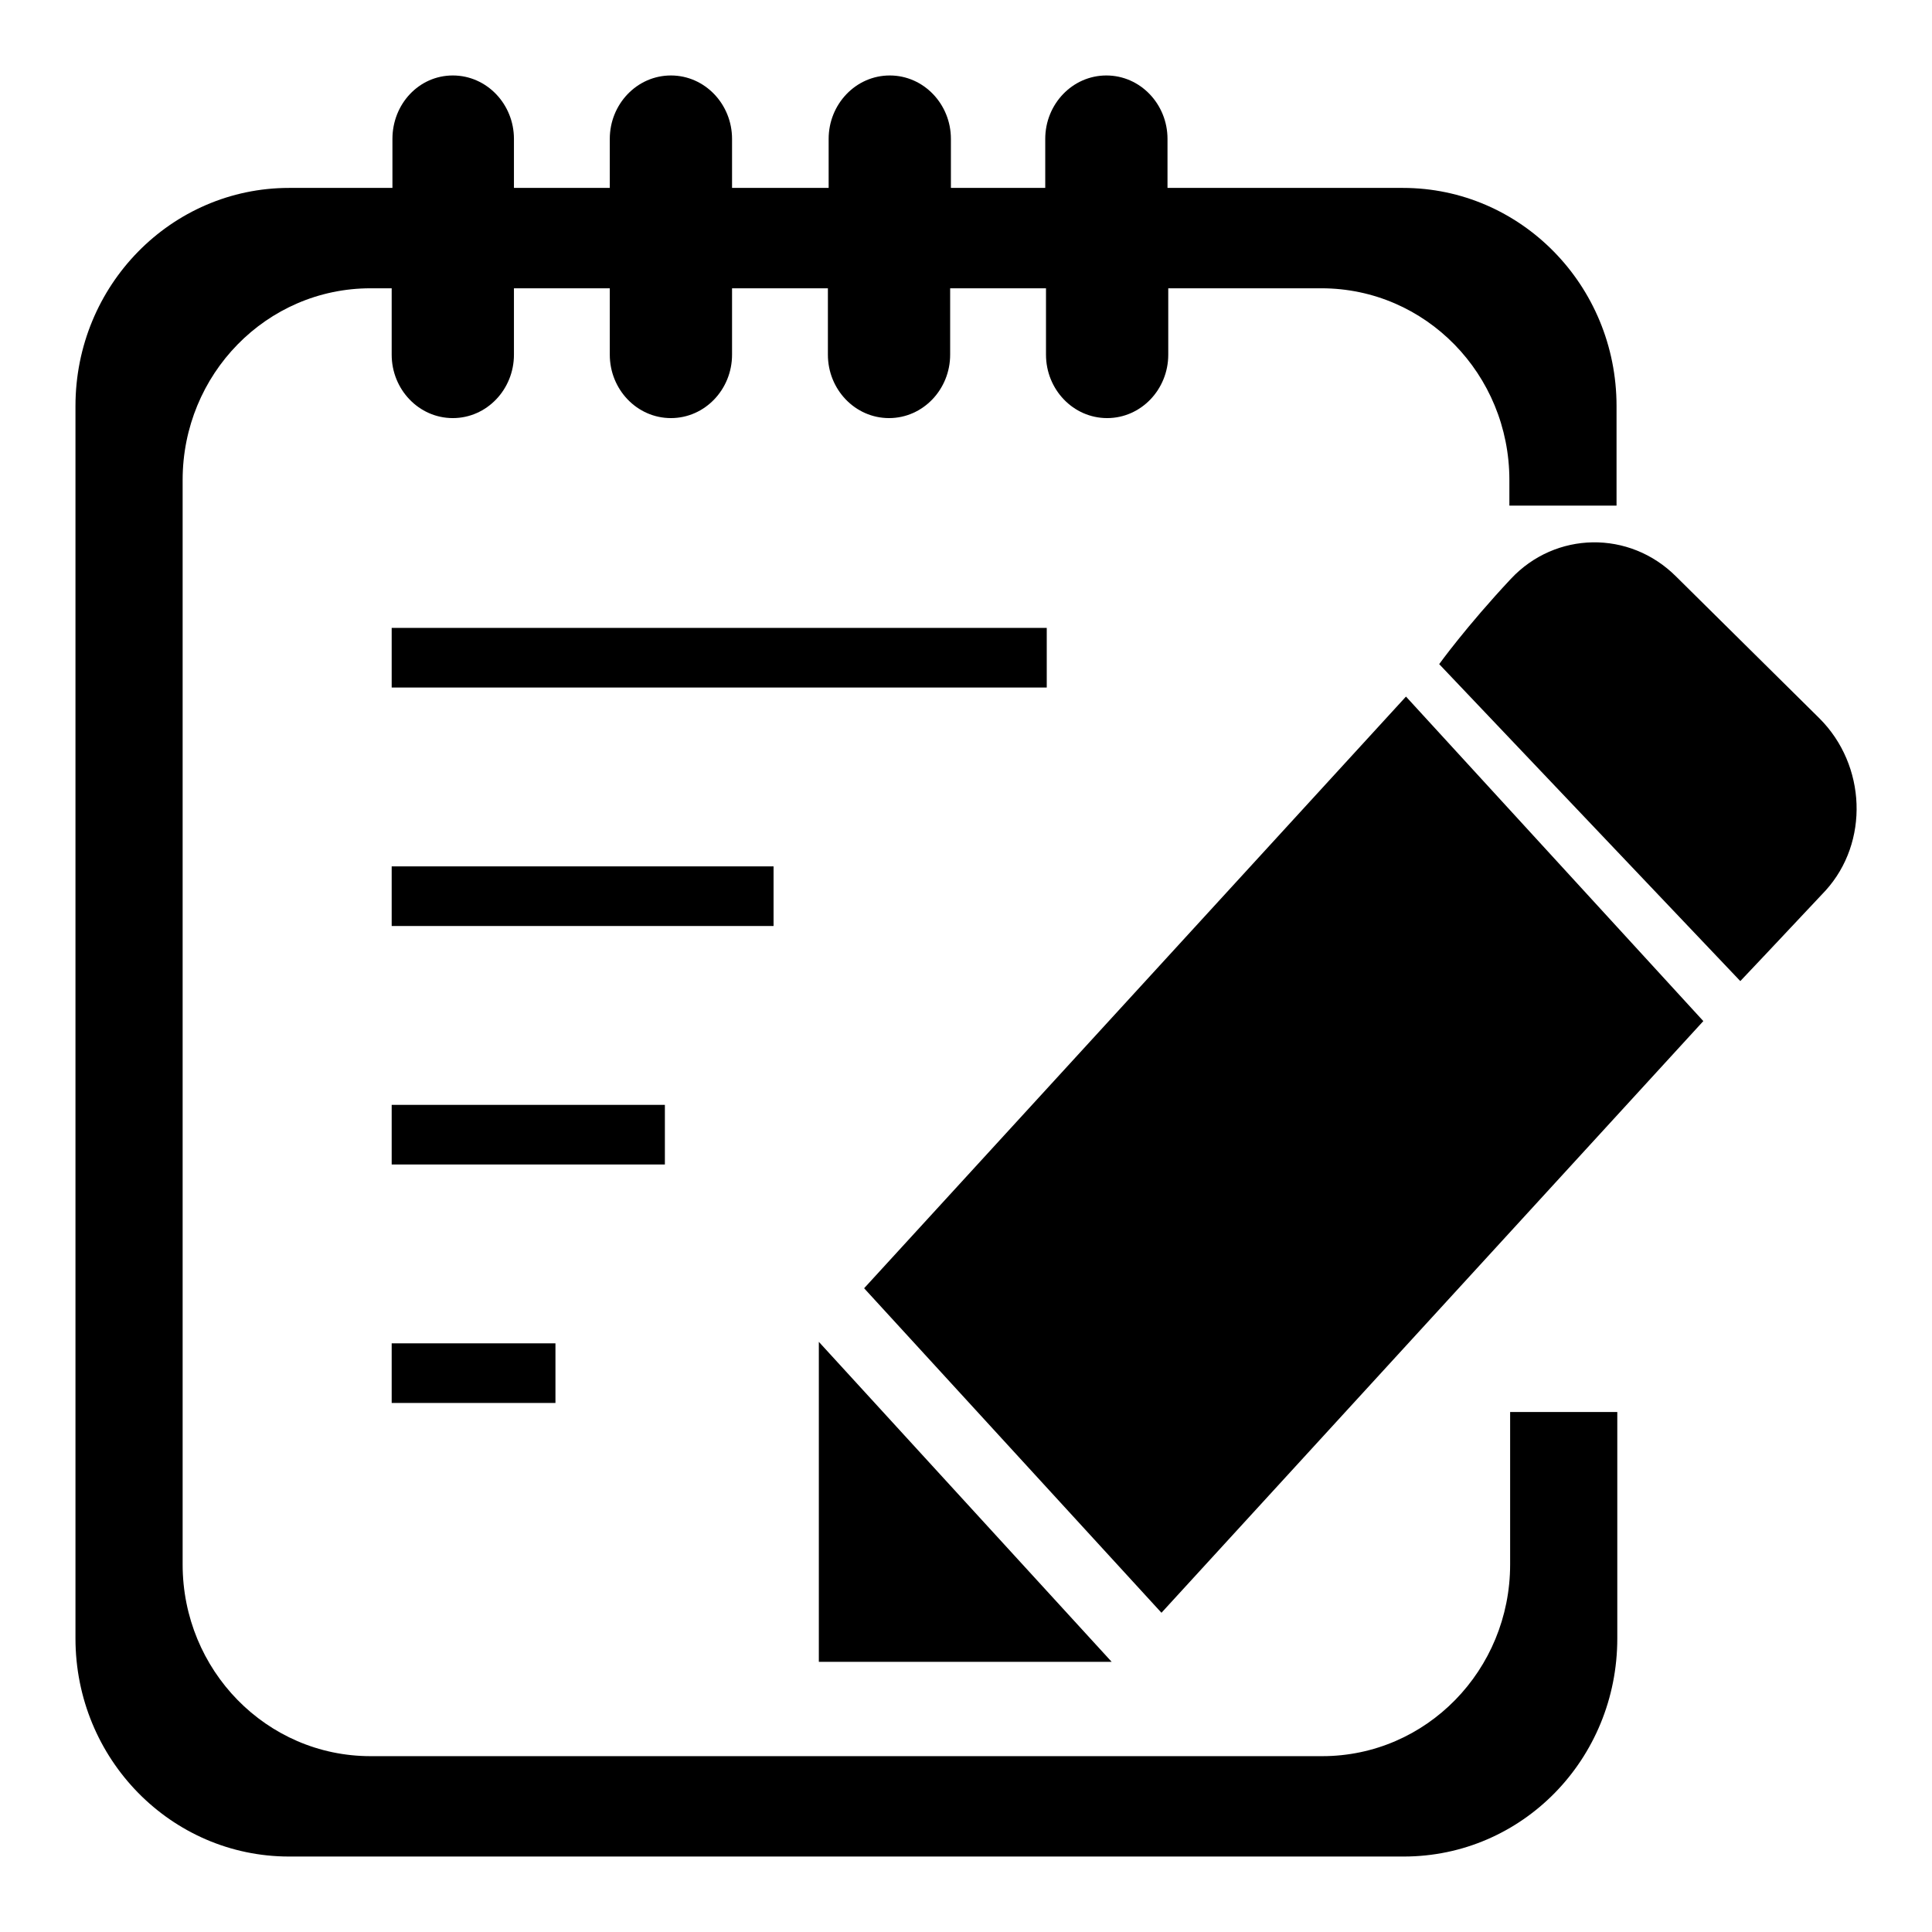 <?xml version="1.0" encoding="utf-8"?>
<!-- Svg Vector Icons : http://www.onlinewebfonts.com/icon -->
<!DOCTYPE svg PUBLIC "-//W3C//DTD SVG 1.1//EN" "http://www.w3.org/Graphics/SVG/1.1/DTD/svg11.dtd">
<svg version="1.1" xmlns="http://www.w3.org/2000/svg" xmlns:xlink="http://www.w3.org/1999/xlink" x="0px" y="0px" viewBox="0 0 256 256" enable-background="new 0 0 256 256" xml:space="preserve">
<g><g><path fill="#000000" d="M51.9,83.2h86.8v7.9H51.9V83.2L51.9,83.2z"/><path fill="#000000" d="M51.9,114.8h50.6v7.9H51.9V114.8z"/><path fill="#000000" d="M51.9,146.4h36.2v7.9H51.9V146.4z"/><path fill="#000000" d="M51.9,178h21.7v7.9H51.9V178z"/><path fill="#000000" d="M108.5,177.8v42.4h38.8L108.5,177.8z"/><path fill="#000000" d="M114.5,170.7l39.4,43l71.8-78.4l-39.4-43L114.5,170.7z"/><path fill="#000000" d="M200.1,207.3c0,14-11.1,25.4-24.9,25.4H49.1c-13.8,0-24.9-11.4-24.9-25.4V63.6c0-14,11.1-25.4,24.9-25.4h2.8V47c0,4.6,3.6,8.4,8.1,8.4s8.1-3.8,8.1-8.4v-8.8h12.7V47c0,4.6,3.6,8.4,8.1,8.4c4.5,0,8.1-3.8,8.1-8.4v-8.8h12.7V47c0,4.6,3.6,8.4,8.1,8.4c4.5,0,8.1-3.8,8.1-8.4v-8.8h12.7V47c0,4.6,3.6,8.4,8.1,8.4c4.5,0,8.1-3.8,8.1-8.4v-8.8h20.3c13.8,0,24.9,11.4,24.9,25.4V67h14.2V53.8c0-16-12.7-28.9-28.3-28.9h-31.2v-6.5c0-4.6-3.6-8.4-8.1-8.4s-8.1,3.8-8.1,8.4v6.5H126v-6.5c0-4.6-3.6-8.4-8.1-8.4c-4.5,0-8.1,3.8-8.1,8.4v6.5H97v-6.5c0-4.6-3.6-8.4-8.1-8.4s-8.1,3.8-8.1,8.4v6.5H68.1v-6.5c0-4.6-3.6-8.4-8.1-8.4c-4.5,0-8,3.8-8,8.4v6.5H38.3C22.7,24.9,10,37.8,10,53.8v163.3c0,16,12.7,28.9,28.3,28.9H186c15.7,0,28.3-12.9,28.3-28.9v-30h-14.2L200.1,207.3L200.1,207.3z"/><path fill="#000000" d="M241.1,95.2l-19-18.8c-6.2-6.2-16-6-21.9,0.3c-5.9,6.3-9.5,11.3-9.5,11.3l39.9,42c0,0,5.4-5.7,11.3-12C247.7,111.6,247.3,101.4,241.1,95.2z"/></g></g>
</svg>